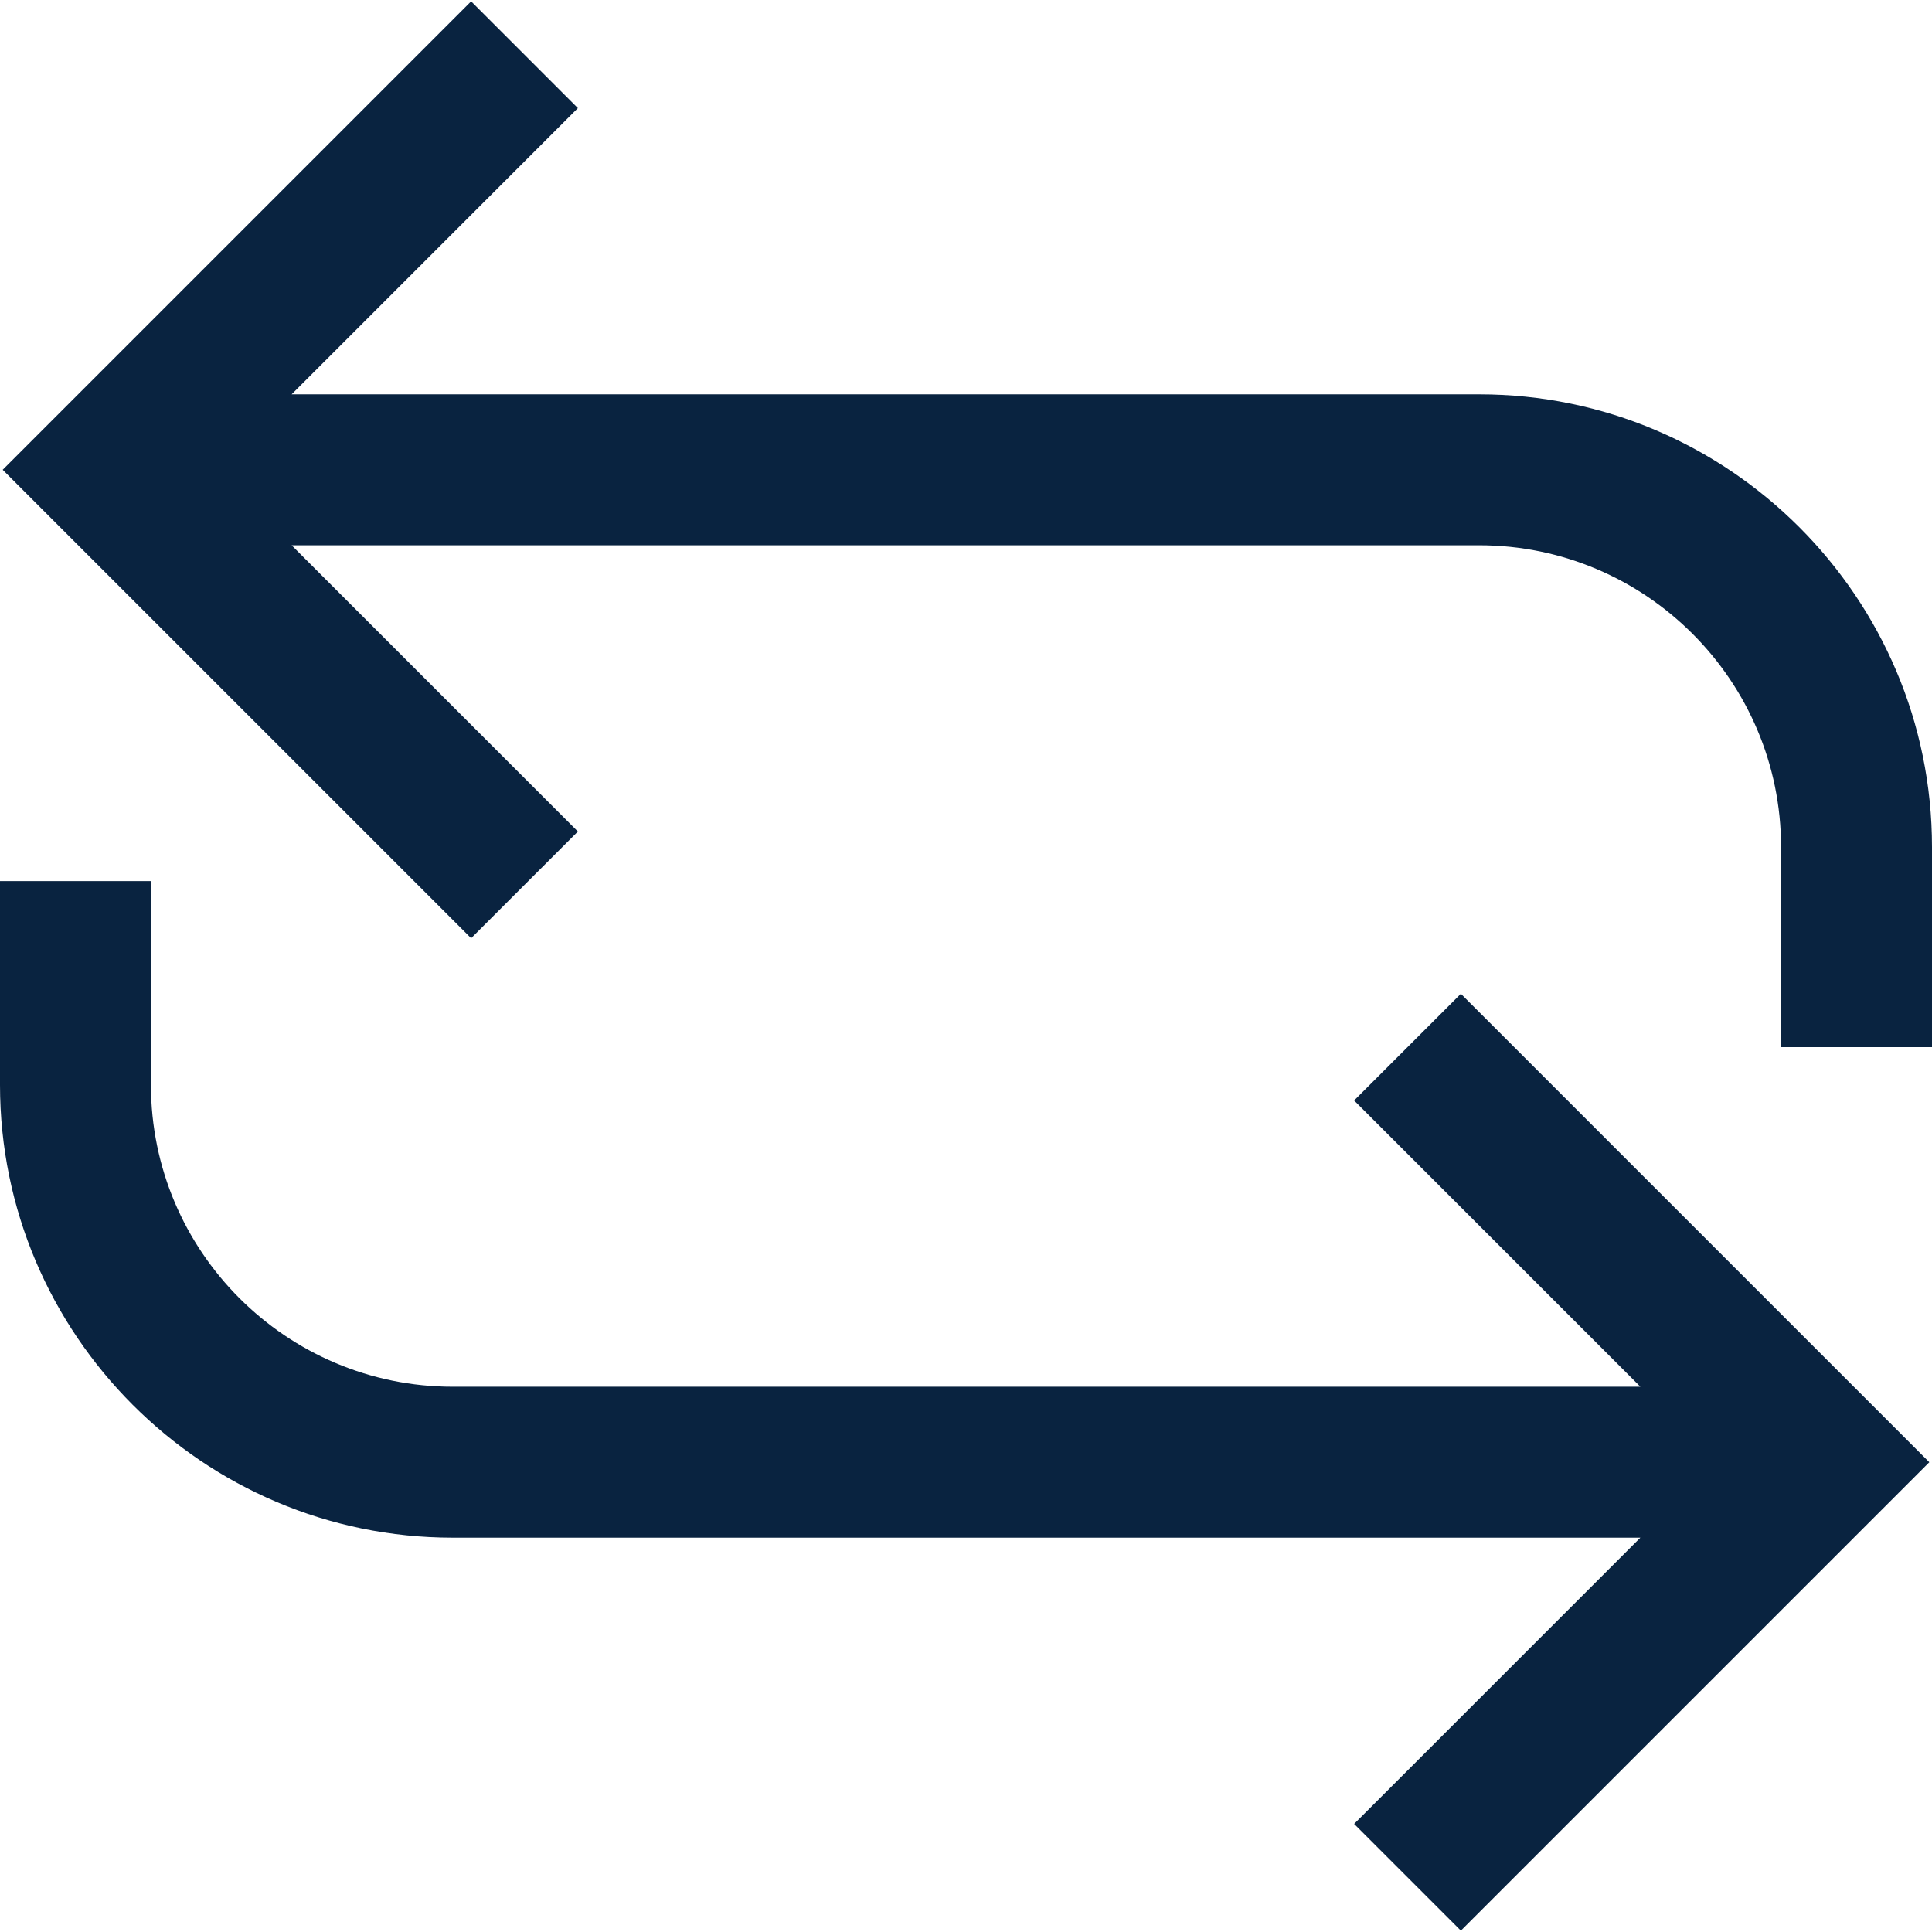 <?xml version="1.0" encoding="UTF-8"?>
<svg xmlns="http://www.w3.org/2000/svg" width="56" height="56" viewBox="0 0 56 56" fill="none">
  <g id="Data transfer" clip-path="url(#clip0_2335_23279)">
    <path id="Vector" d="M42.344 55.961L39.25 52.867L47.547 44.57H13.125C5.888 44.57 0 38.682 0 31.445V25.539H4.375V31.445C4.375 36.27 8.3 40.195 13.125 40.195H47.547L39.25 31.898L42.344 28.805L55.922 42.383L42.344 55.961ZM56 30.352H51.625V24.555C51.625 19.73 47.7 15.805 42.875 15.805H8.453L16.75 24.102L13.656 27.195L0.078 13.617L13.656 0.039L16.75 3.133L8.453 11.43H42.875C50.112 11.43 56 17.317 56 24.555V30.352Z" fill="#092340"></path>
  </g>
  <defs>
    <clipPath id="clip0_2335_23279">
      <rect width="56" height="56" fill="white"></rect>
    </clipPath>
  </defs>
</svg>
